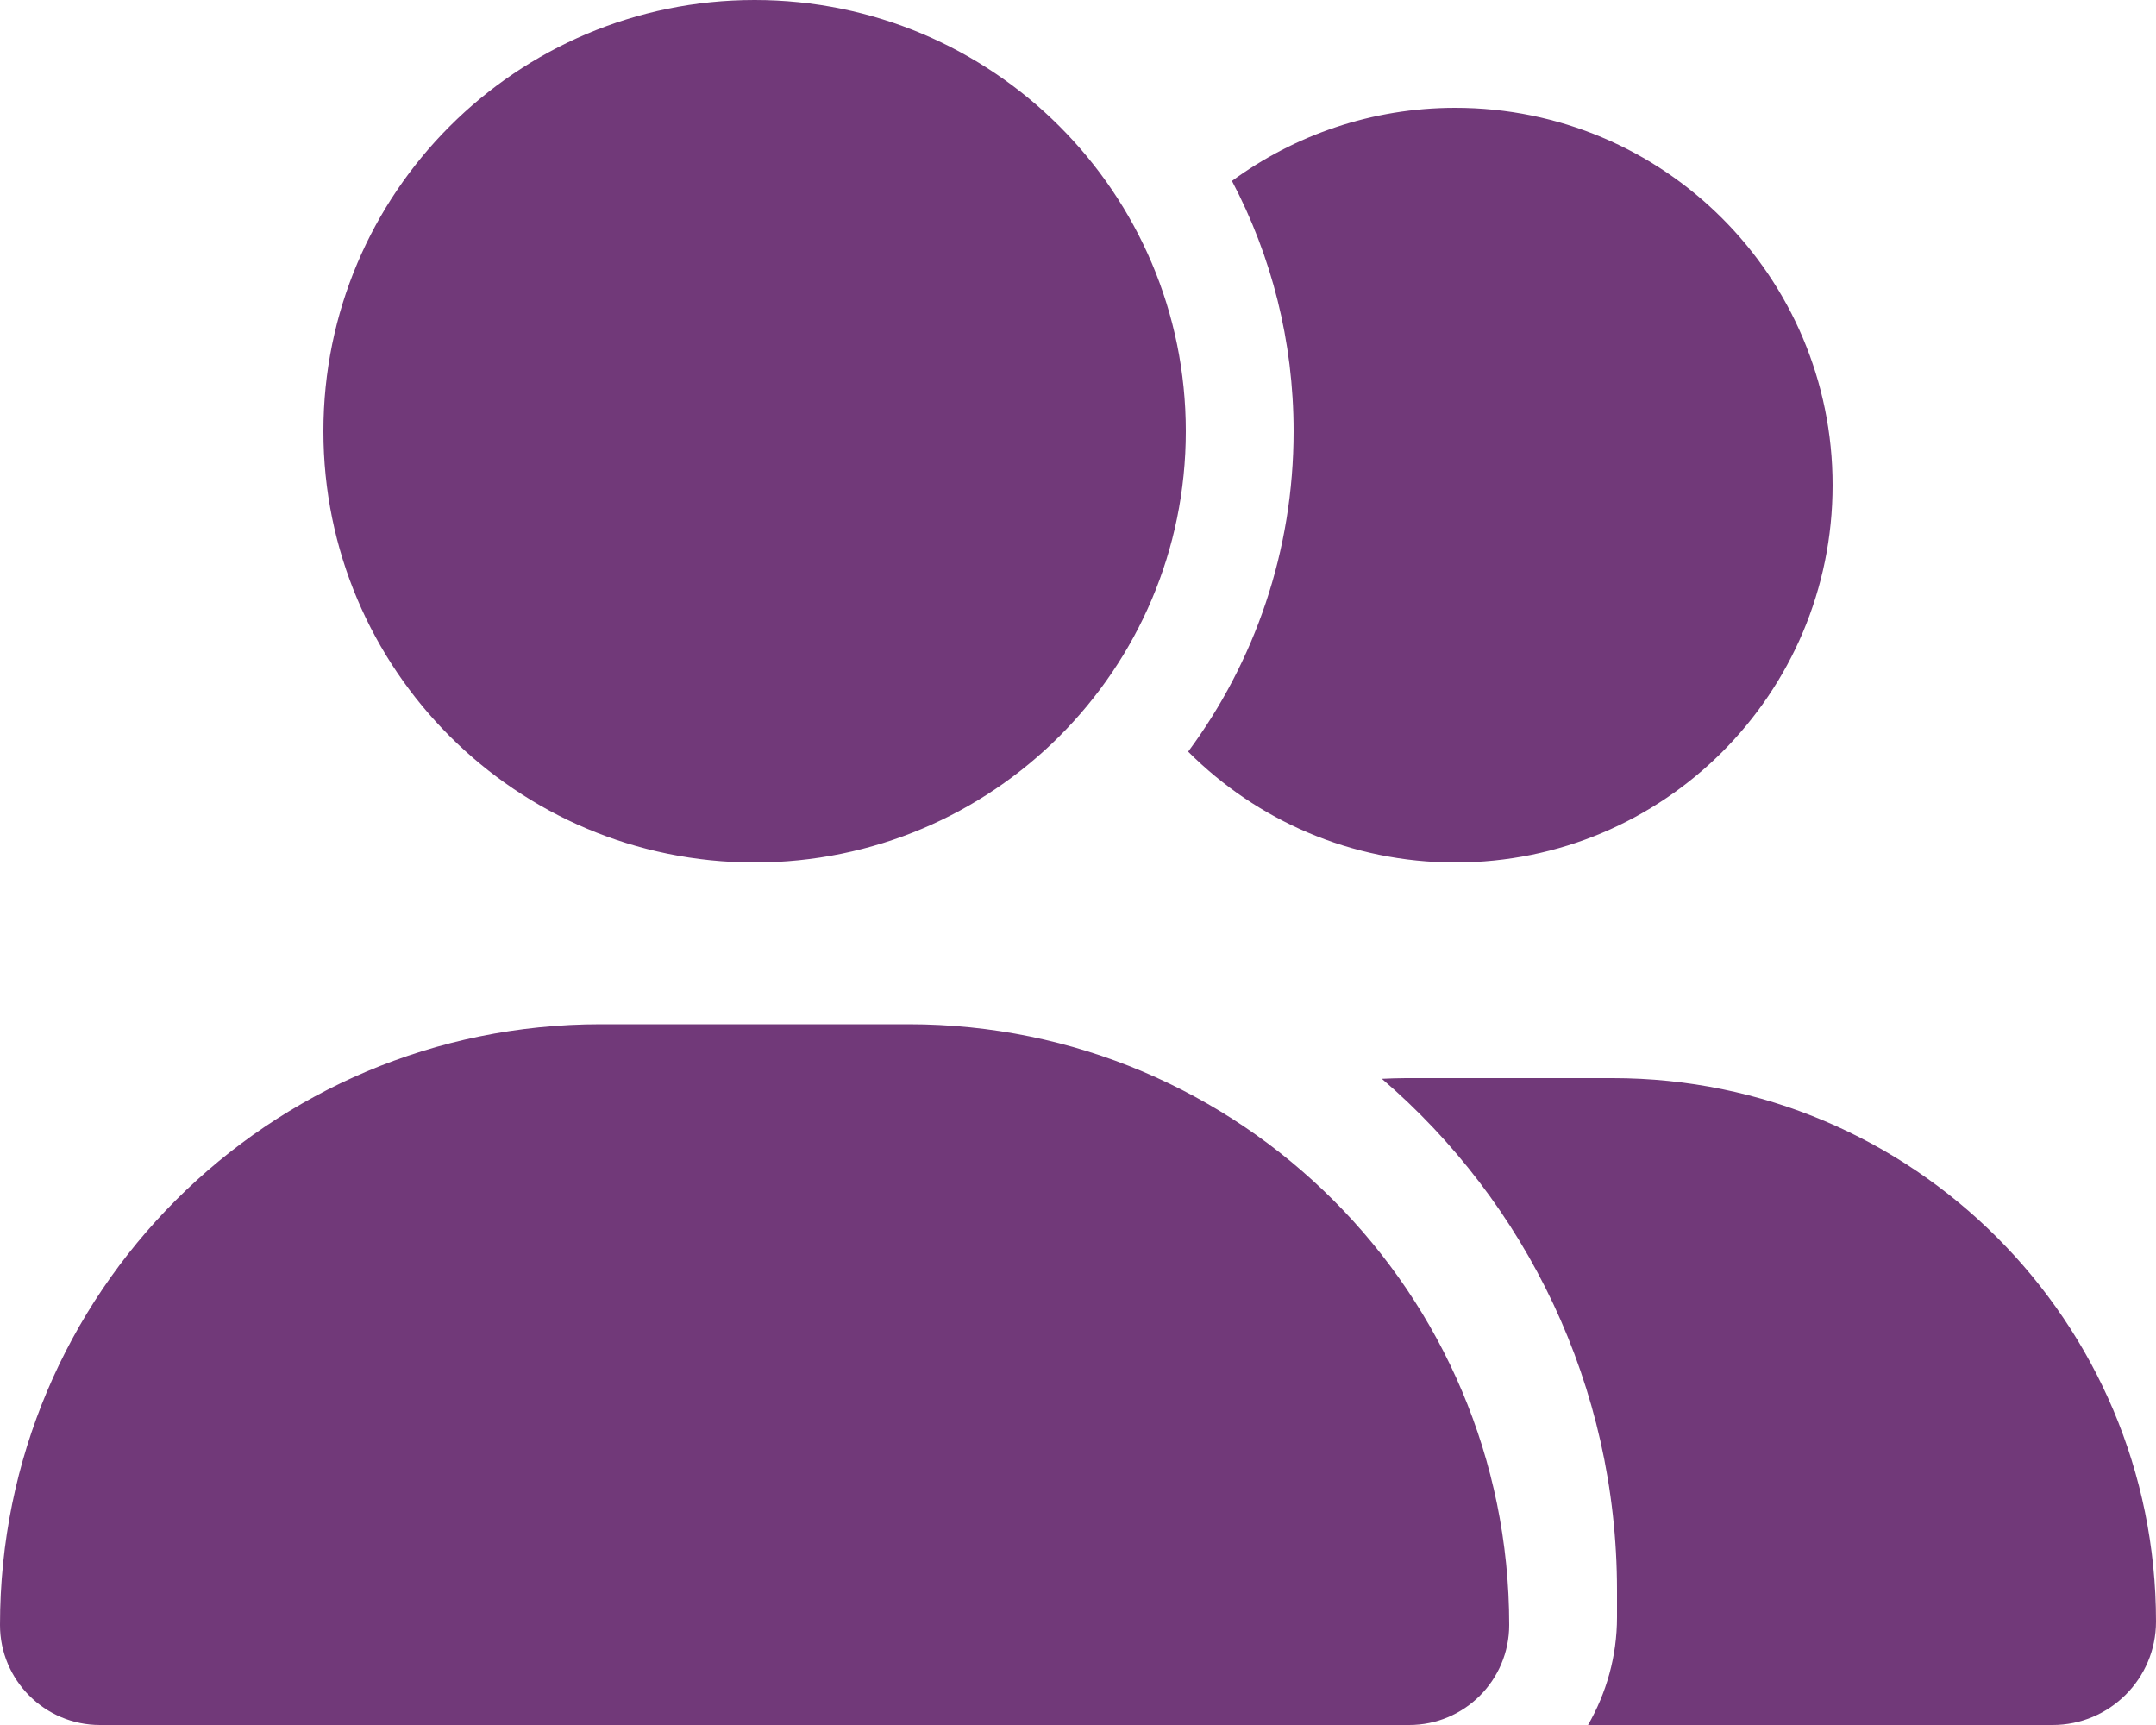 <?xml version="1.0" encoding="UTF-8"?><svg id="uuid-9ce72445-d83f-46b5-b0f0-11d00a19d7f2" xmlns="http://www.w3.org/2000/svg" viewBox="0 0 640 512"><defs><style>.uuid-7decbb38-85b0-433b-abe7-d1863539d5e5{fill:#713979;}</style></defs><path class="uuid-7decbb38-85b0-433b-abe7-d1863539d5e5" d="m96,128C96,57.308,153.308,0,224,0s128,57.308,128,128-57.308,128-128,128-128-57.308-128-128ZM0,482.3c0-98.5,79.8-178.3,178.3-178.3h91.4c98.5,0,178.3,79.8,178.3,178.3,0,16.4-13.3,29.7-29.7,29.7H29.7c-16.4,0-29.7-13.3-29.7-29.7Zm609.3,29.7h-137.9c5.4-9.4,8.6-20.3,8.6-32v-8c0-60.7-27.1-115.2-69.8-151.8,2.4-.1,4.7-.2,7.1-.2h61.4c89.1,0,161.3,72.2,161.3,161.3,0,17-13.8,30.7-30.7,30.7Zm-177.3-256c-31,0-59-12.6-79.3-32.9,19.7-26.6,31.3-59.5,31.3-95.1,0-26.8-6.6-52.1-18.3-74.3,18.6-13.6,41.5-21.7,66.3-21.7,61.9,0,112,50.1,112,112s-50.1,112-112,112Z"/></svg>